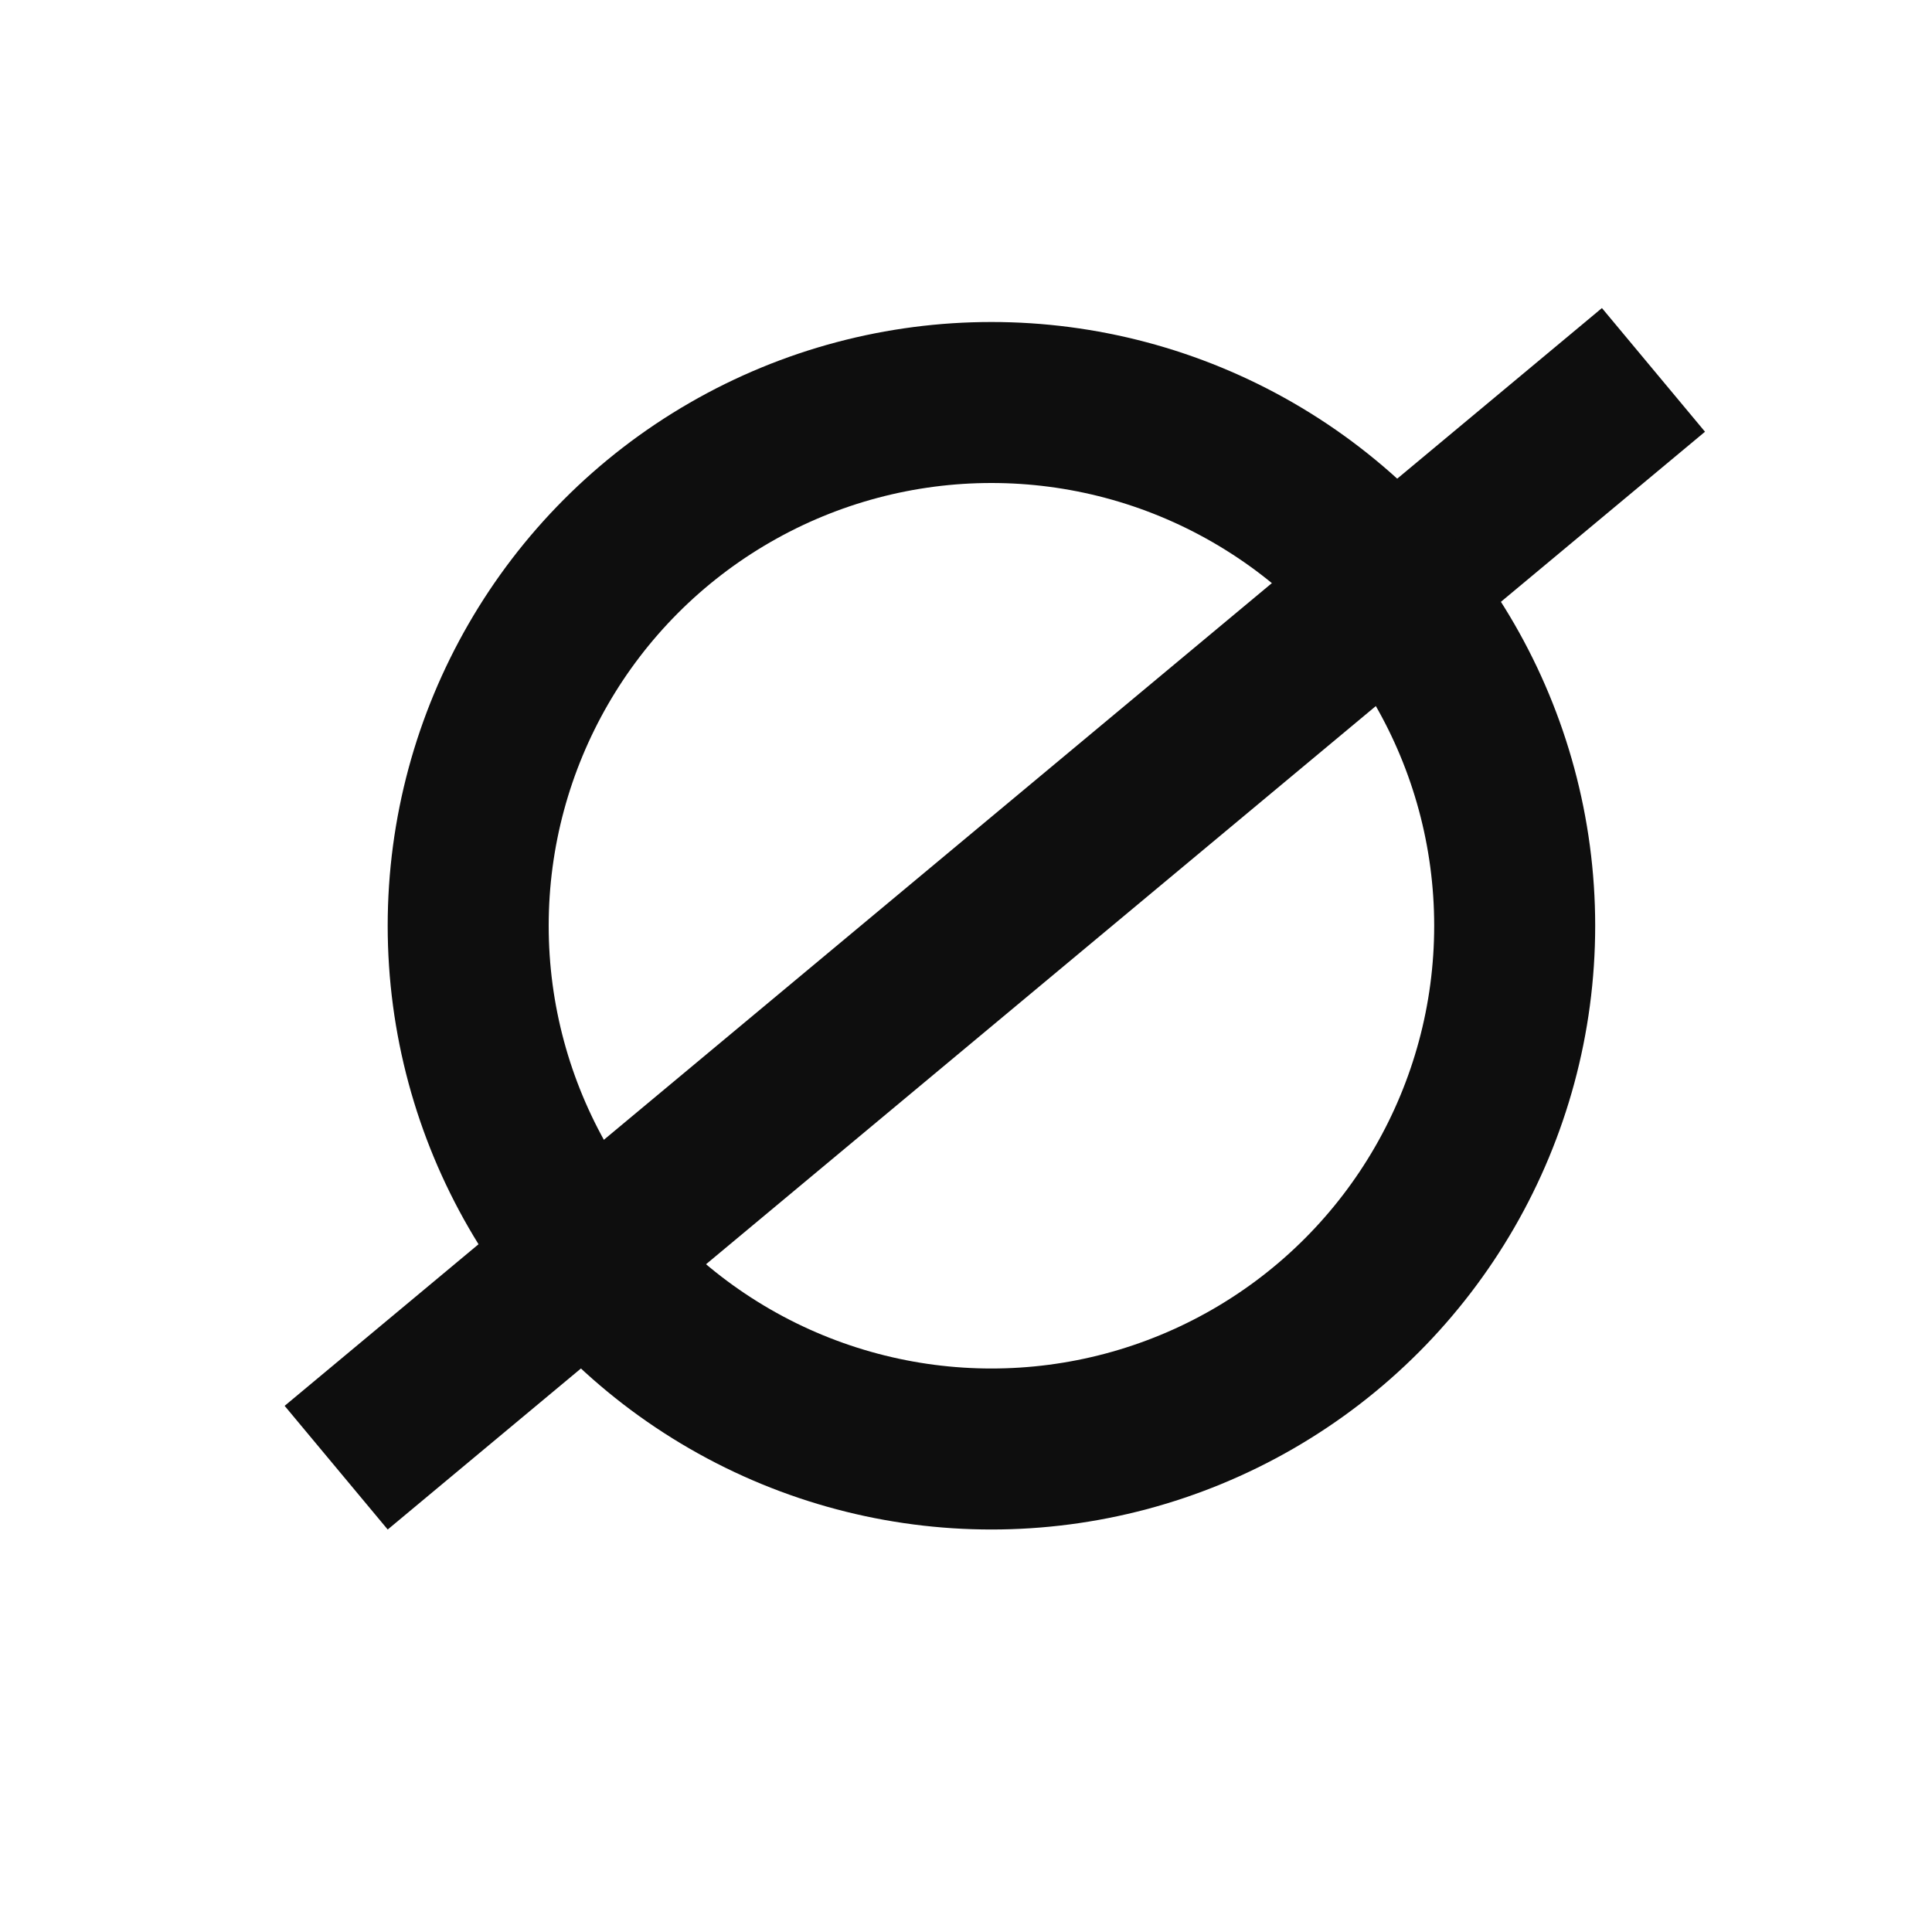 <svg width="24" height="24" viewBox="0 0 24 24" fill="none" xmlns="http://www.w3.org/2000/svg">
    <line x1="4.176" y1="18.232" x2="20.54" y2="4.595" stroke="#0E0E0E" stroke-width="2"/>
    <circle cx="12.316" cy="11.5" r="6.5" stroke="#0E0E0E" stroke-width="2"/>
</svg>
